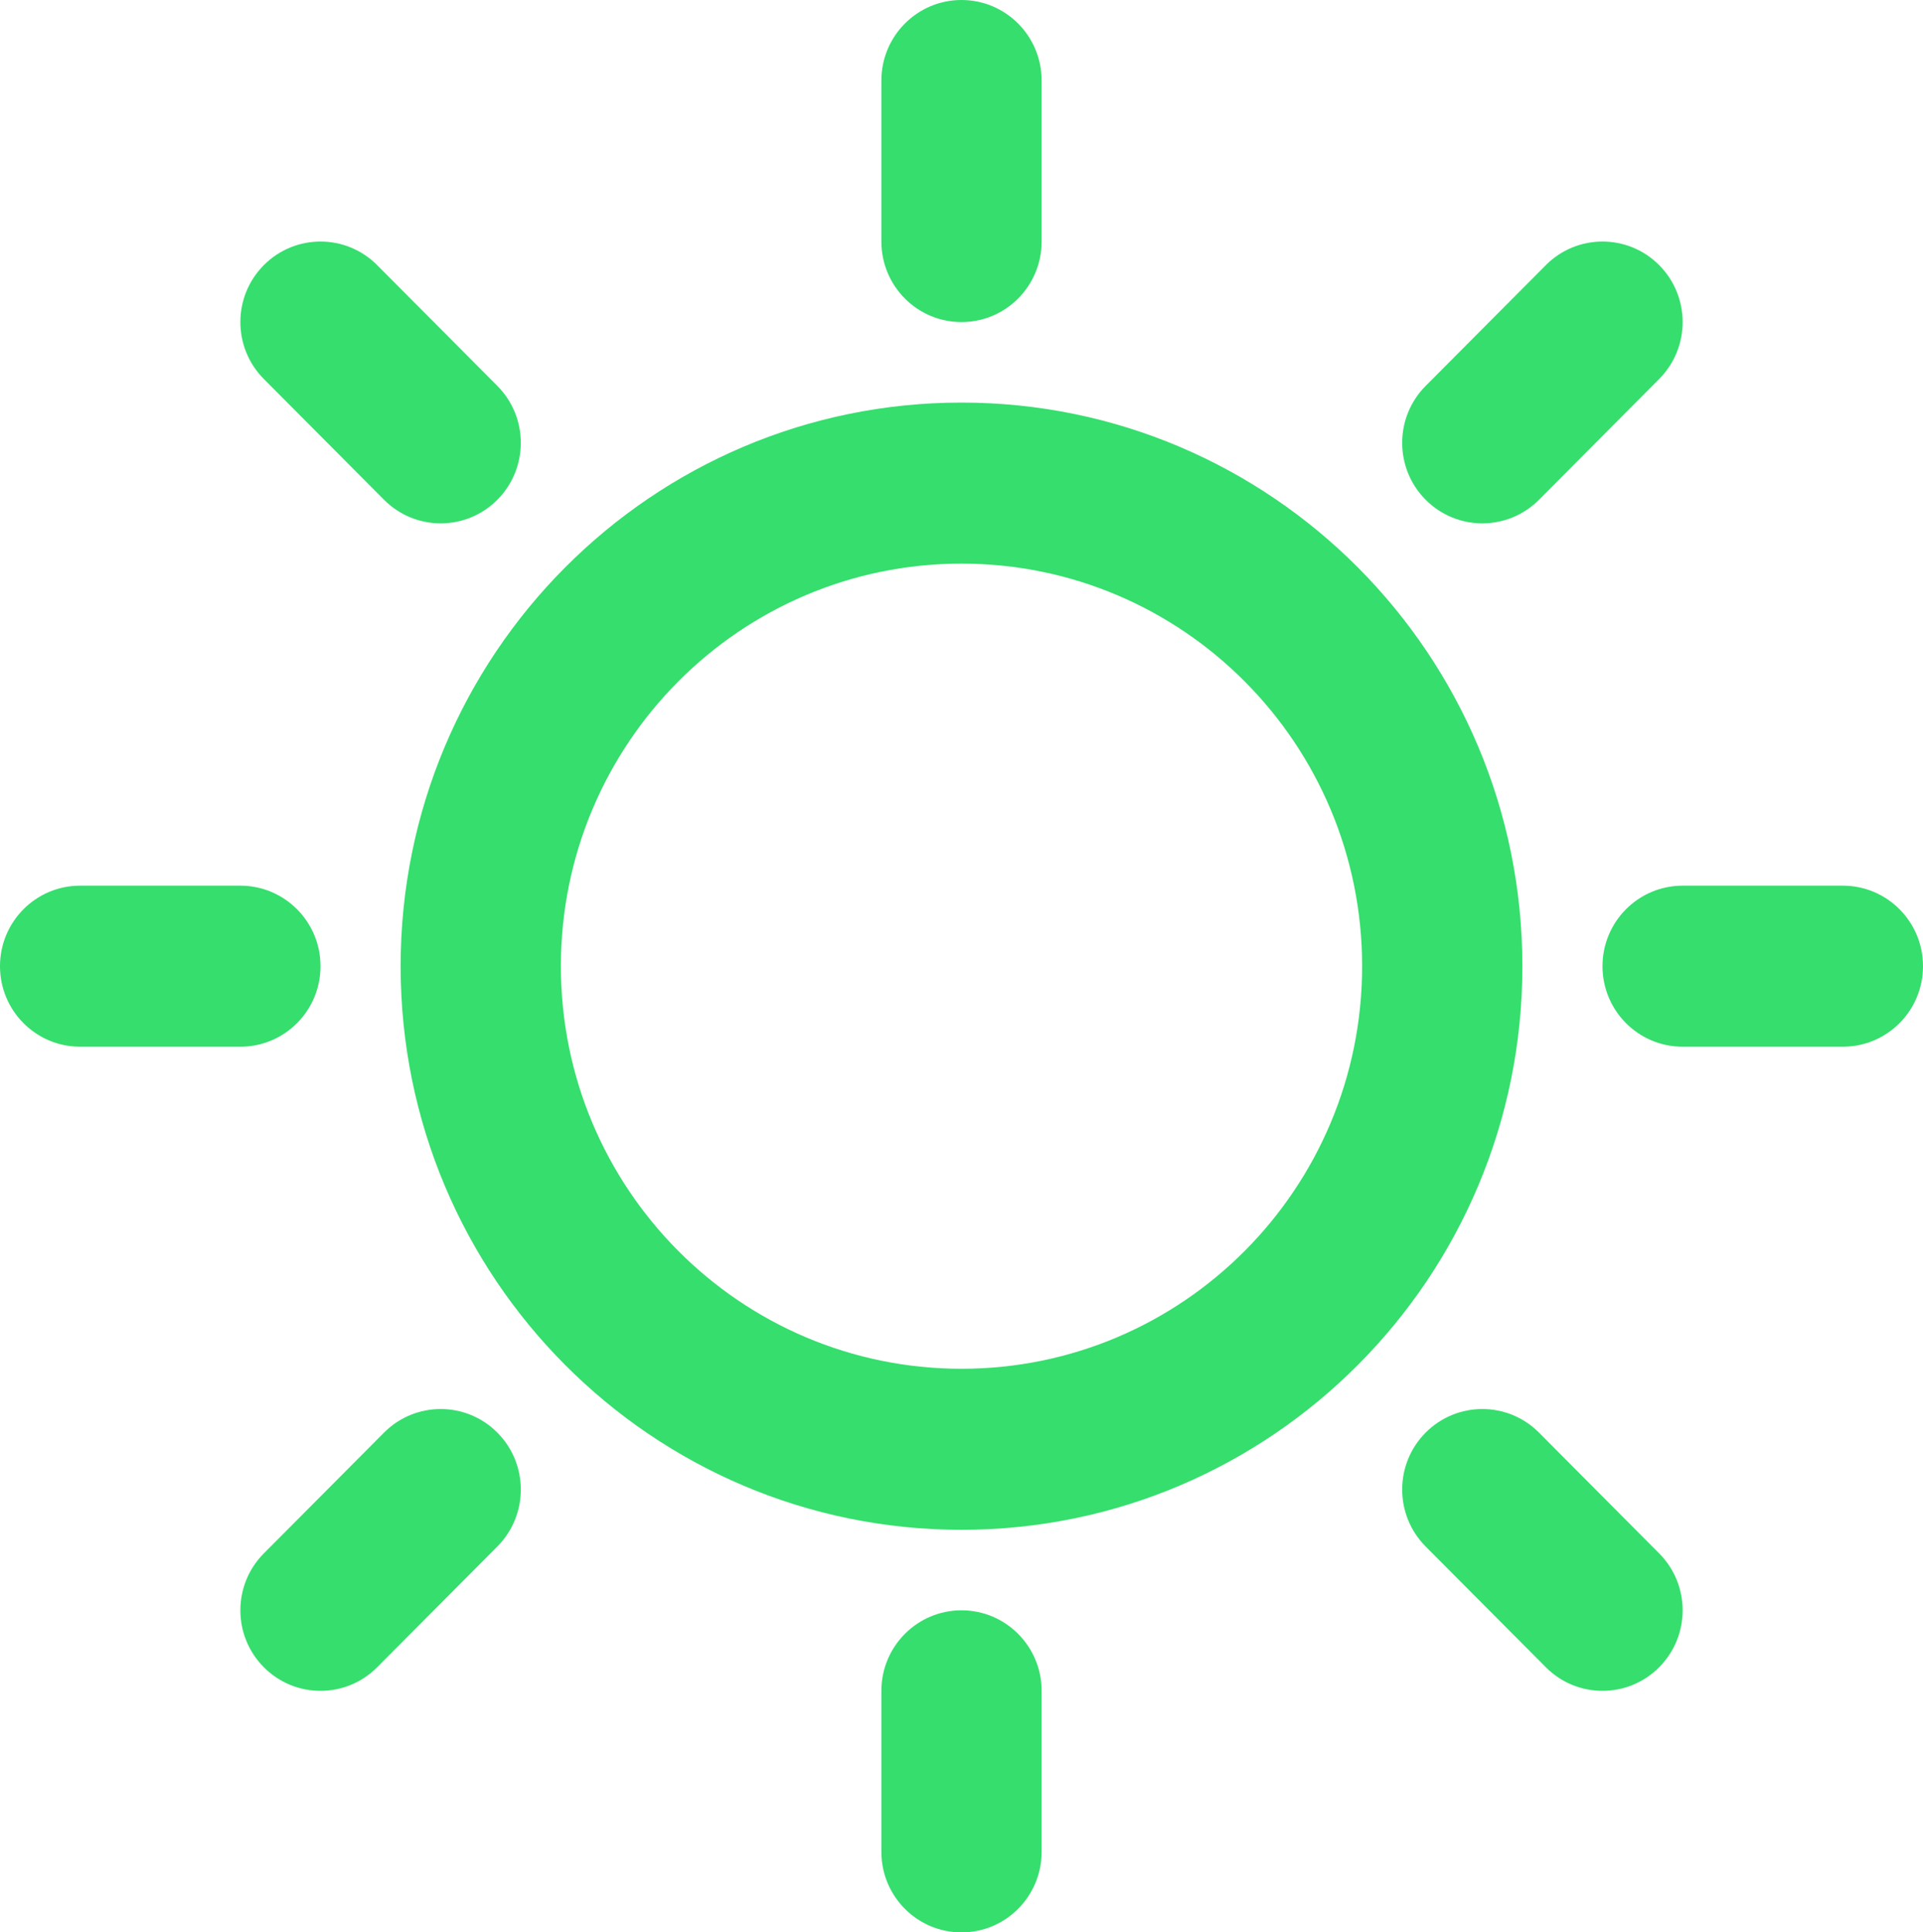 <?xml version="1.0" encoding="UTF-8"?> <svg xmlns="http://www.w3.org/2000/svg" width="200" height="201" viewBox="0 0 200 201" fill="none"> <path d="M100 159.125C67.783 159.125 41.667 132.878 41.667 100.5C41.667 68.122 67.783 41.875 100 41.875C132.217 41.875 158.333 68.122 158.333 100.5C158.333 132.878 132.217 159.125 100 159.125ZM100 142.375C123.012 142.375 141.667 123.627 141.667 100.5C141.667 77.373 123.012 58.625 100 58.625C76.988 58.625 58.333 77.373 58.333 100.5C58.333 123.627 76.988 142.375 100 142.375ZM108.333 25.125C108.333 29.75 104.602 33.5 100 33.5C95.398 33.5 91.667 29.75 91.667 25.125V8.375C91.667 3.75 95.398 0 100 0C104.602 0 108.333 3.75 108.333 8.375V25.125ZM175 108.875C170.398 108.875 166.667 105.125 166.667 100.5C166.667 95.875 170.398 92.125 175 92.125H191.667C196.269 92.125 200 95.875 200 100.5C200 105.125 196.269 108.875 191.667 108.875H175ZM148.274 160.86C145.02 157.589 145.02 152.286 148.274 149.015C151.528 145.745 156.805 145.745 160.059 149.015L172.559 161.578C175.814 164.849 175.814 170.151 172.559 173.422C169.305 176.693 164.028 176.693 160.774 173.422L148.274 160.86ZM27.441 39.422C24.186 36.151 24.186 30.849 27.441 27.578C30.695 24.307 35.971 24.307 39.226 27.578L51.726 40.141C54.98 43.411 54.98 48.714 51.726 51.984C48.471 55.255 43.195 55.255 39.941 51.984L27.441 39.422ZM91.667 175.875C91.667 171.25 95.398 167.5 100 167.5C104.602 167.5 108.333 171.25 108.333 175.875V192.625C108.333 197.25 104.602 201 100 201C95.398 201 91.667 197.25 91.667 192.625V175.875ZM39.941 149.015C43.195 145.745 48.471 145.745 51.726 149.015C54.98 152.286 54.98 157.589 51.726 160.86L39.226 173.422C35.971 176.693 30.695 176.693 27.441 173.422C24.186 170.151 24.186 164.849 27.441 161.578L39.941 149.015ZM160.774 27.578C164.028 24.307 169.305 24.307 172.559 27.578C175.814 30.849 175.814 36.151 172.559 39.422L160.059 51.984C156.805 55.255 151.528 55.255 148.274 51.984C145.02 48.714 145.02 43.411 148.274 40.141L160.774 27.578ZM25 92.125C29.602 92.125 33.333 95.875 33.333 100.5C33.333 105.125 29.602 108.875 25 108.875H8.333C3.731 108.875 0 105.125 0 100.5C0 95.875 3.731 92.125 8.333 92.125H25Z" fill="#35DE6D"></path> </svg> 